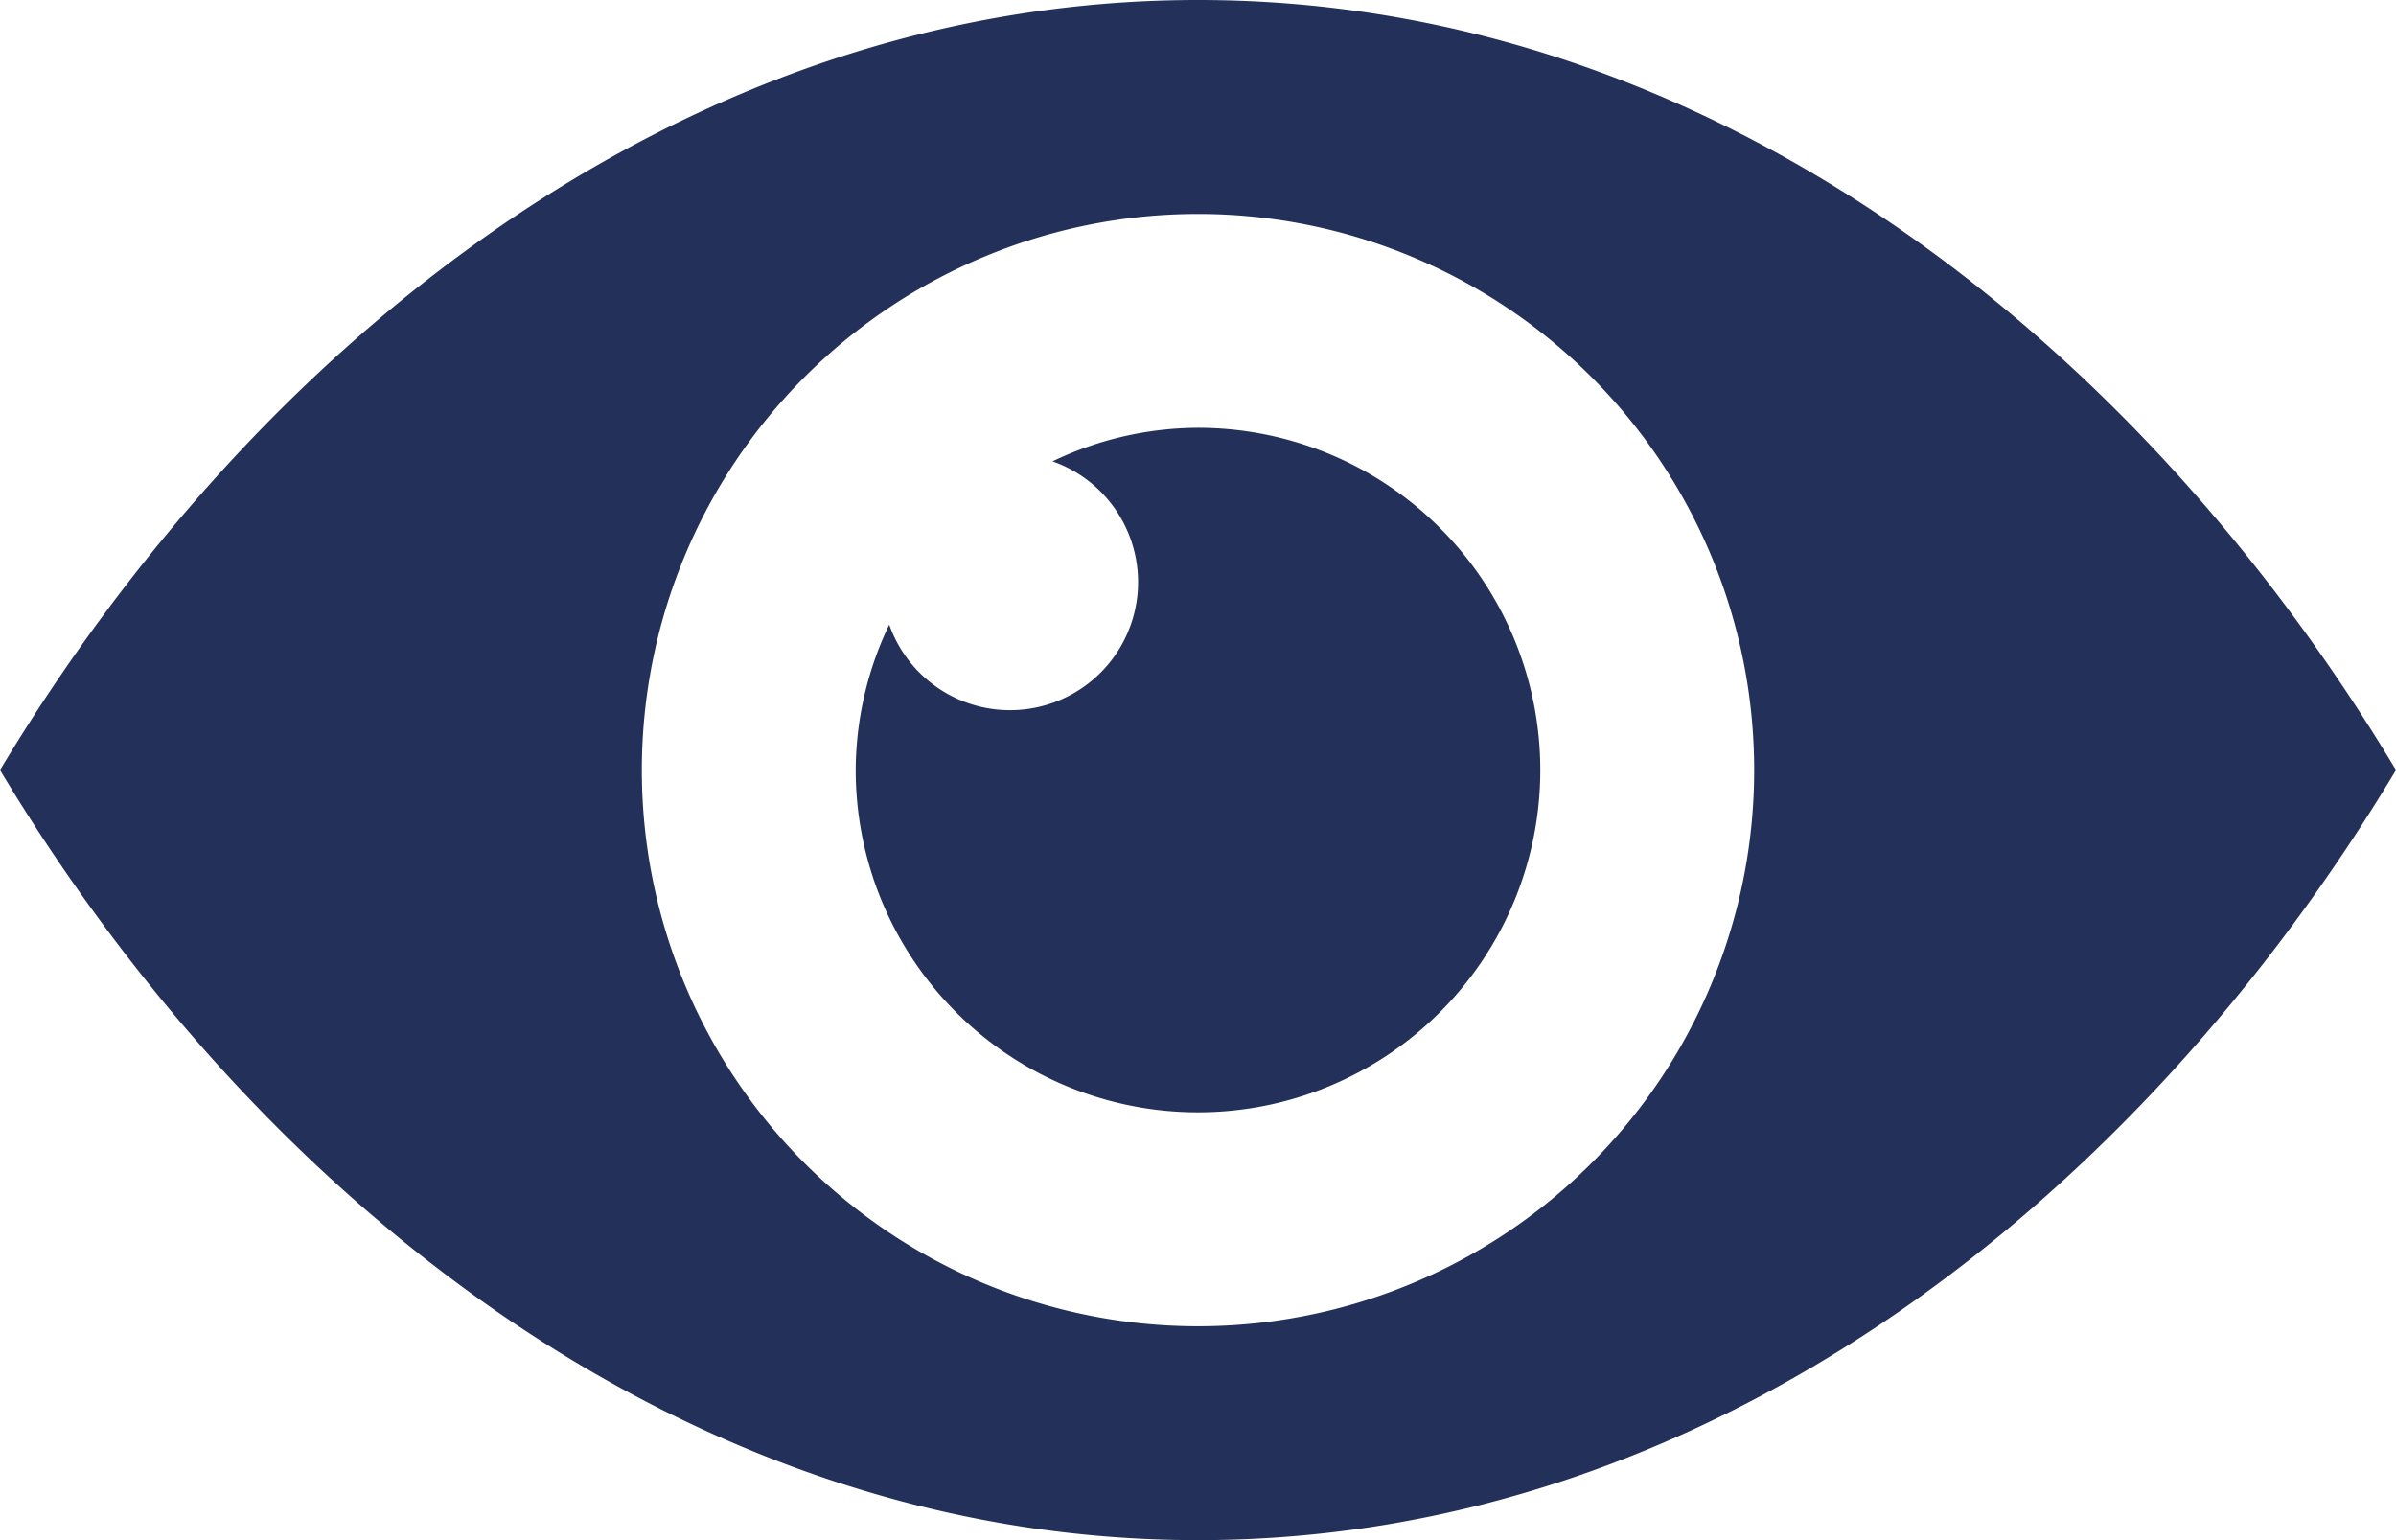 <svg xmlns="http://www.w3.org/2000/svg" width="115.024" height="73.944" viewBox="0 0 115.024 73.944"><path d="M59.512,7C34.864,7,14.324,23.432,2,43.972c12.324,20.54,32.864,36.972,57.512,36.972S104.7,64.512,117.024,43.972C104.7,23.432,84.16,7,59.512,7Zm0,63.674a26.7,26.7,0,1,1,26.7-26.7A26.7,26.7,0,0,1,59.512,70.674Z" transform="translate(-2 -7)" fill="#23315A"/><path d="M28.432,12a16.263,16.263,0,0,0-6.984,1.61,6.147,6.147,0,1,1-7.838,7.838A16.263,16.263,0,0,0,12,28.432,16.432,16.432,0,1,0,28.432,12Z" transform="translate(29.08 8.54)" fill="#23315A"/></svg>